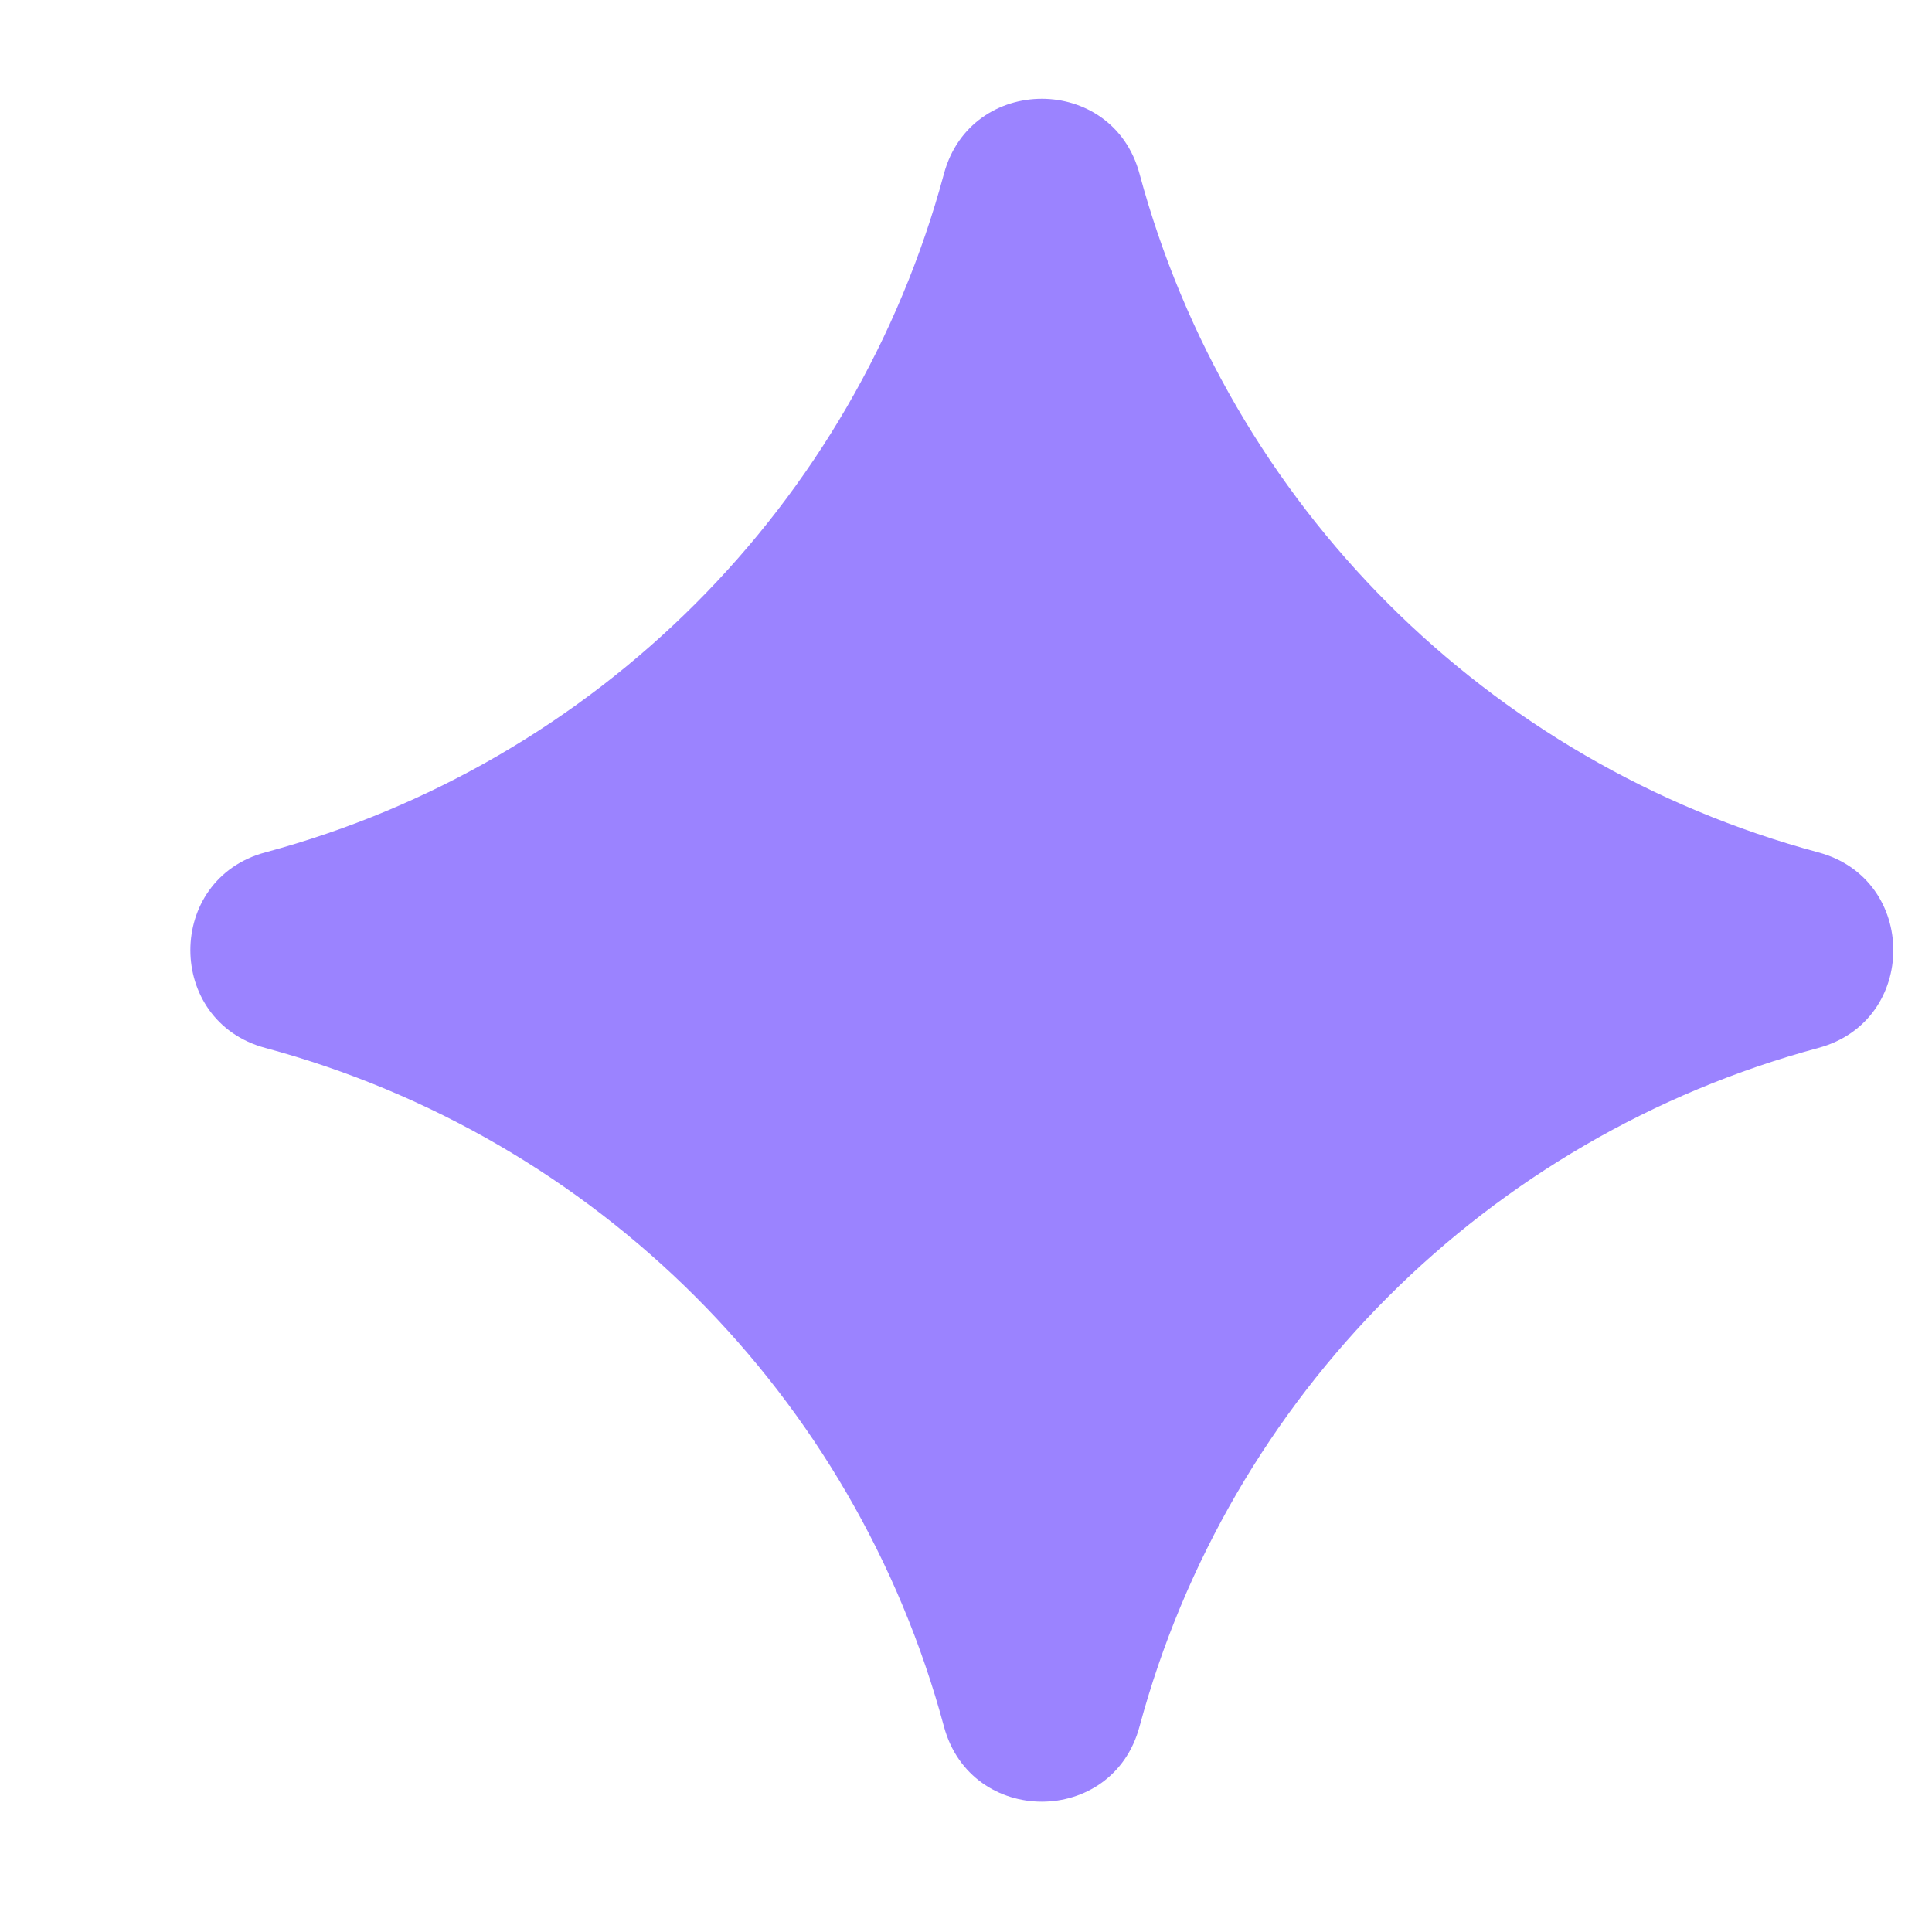 <?xml version="1.0" encoding="UTF-8"?> <svg xmlns="http://www.w3.org/2000/svg" width="10" height="10" viewBox="0 0 10 10" fill="none"><path d="M4.886 0.899C5.026 0.382 5.759 0.382 5.898 0.899C6.36 2.612 7.698 3.951 9.412 4.412C9.929 4.551 9.929 5.285 9.412 5.424C7.698 5.886 6.36 7.224 5.898 8.937C5.759 9.455 5.026 9.455 4.886 8.937C4.425 7.224 3.087 5.886 1.373 5.424C0.856 5.285 0.856 4.551 1.373 4.412C3.087 3.951 4.425 2.612 4.886 0.899Z" fill="#9B83FF"></path></svg> 
